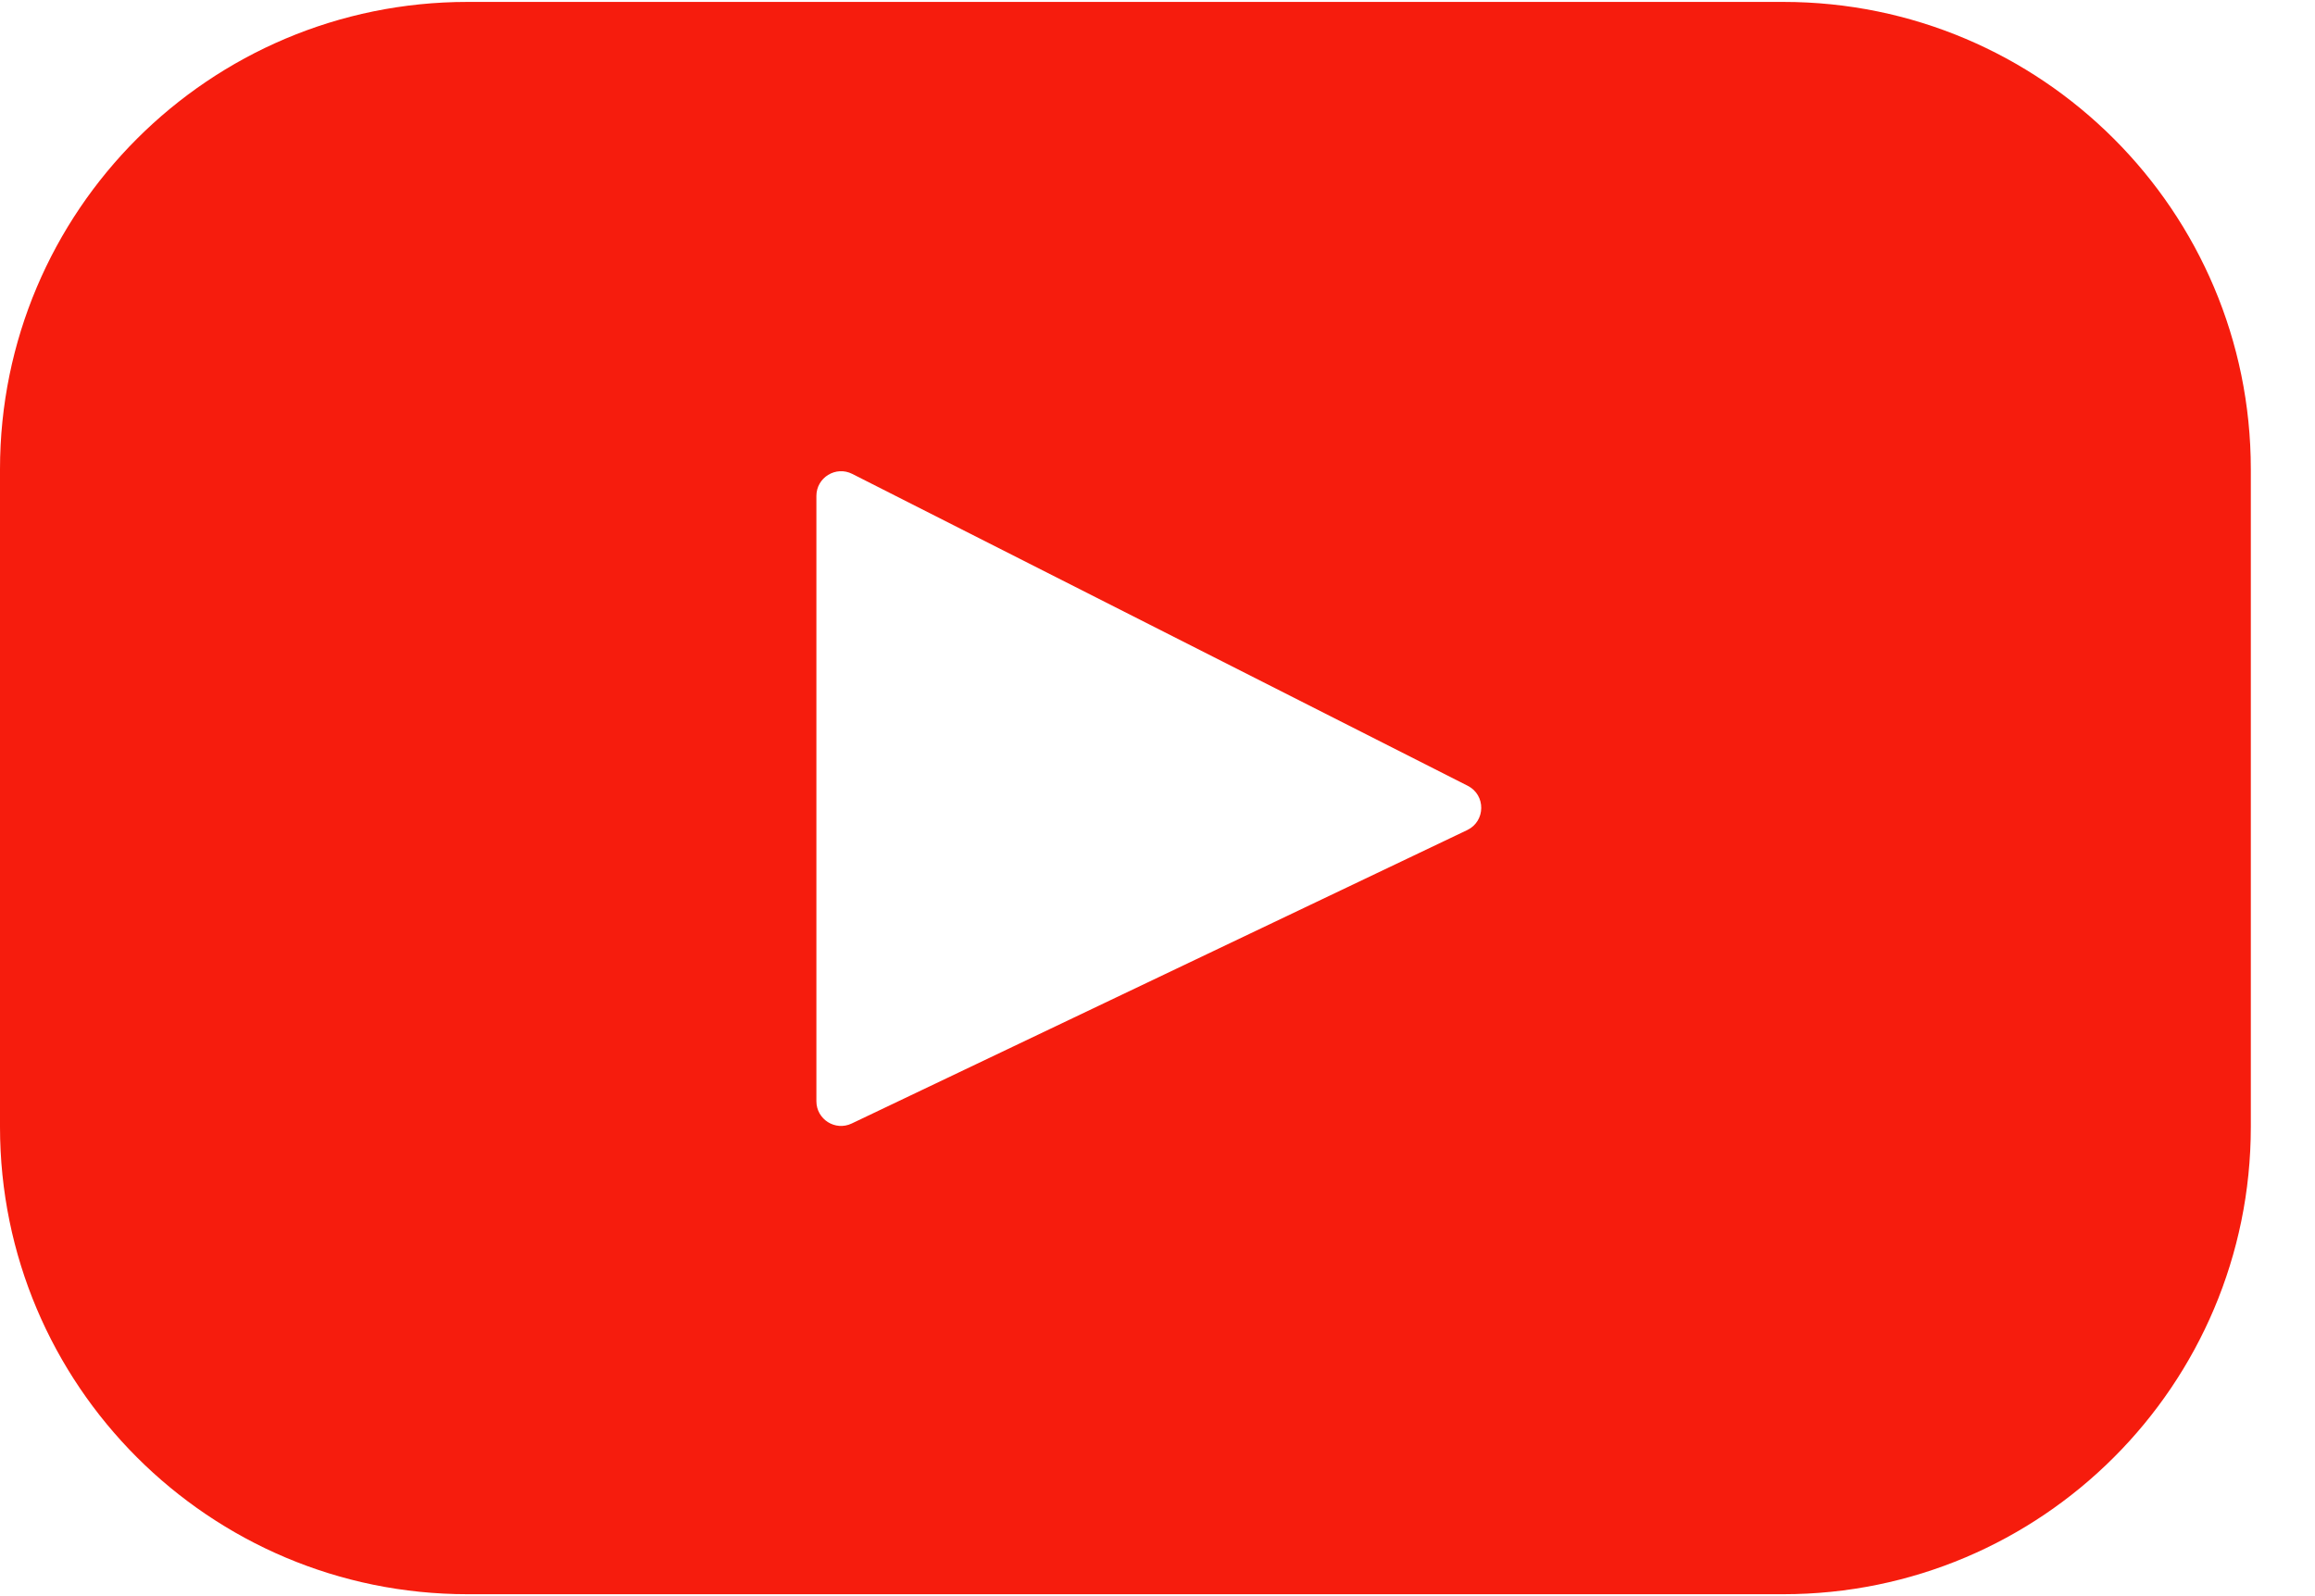 <svg width="29px" height="20px" viewBox="0 0 29 20" version="1.1" xmlns="http://www.w3.org/2000/svg" xmlns:xlink="http://www.w3.org/1999/xlink">
    <!-- Generator: Sketch 48.2 (47327) - http://www.bohemiancoding.com/sketch -->
    <desc>Created with Sketch.</desc>
    <defs></defs>
    <g id="Page-1" stroke="none" stroke-width="1" fill="none" fill-rule="evenodd">
        <g id="01-home-copy-3" transform="translate(-856, -668)" fill="#F61C0D" fill-rule="nonzero">
            <g id="Group-27" transform="translate(365, 668)">
                <g id="Group-24" transform="translate(491, 0)">
                    <g id="youtube-(1)">
                        <path d="M22.34,0.024 L5.856,0.024 C2.622,0.024 0,2.646 0,5.88 L0,14.12 C0,17.354 2.622,19.976 5.856,19.976 L22.34,19.976 C25.574,19.976 28.196,17.354 28.196,14.12 L28.196,5.88 C28.196,2.646 25.574,0.024 22.34,0.024 Z M18.38,10.401 L10.669,14.078 C10.464,14.176 10.227,14.026 10.227,13.799 L10.227,6.214 C10.227,5.984 10.47,5.834 10.676,5.938 L18.386,9.846 C18.615,9.962 18.611,10.29 18.38,10.401 Z" id="Shape"></path>
                    </g>
                </g>
            </g>
        </g>
    </g>
</svg>